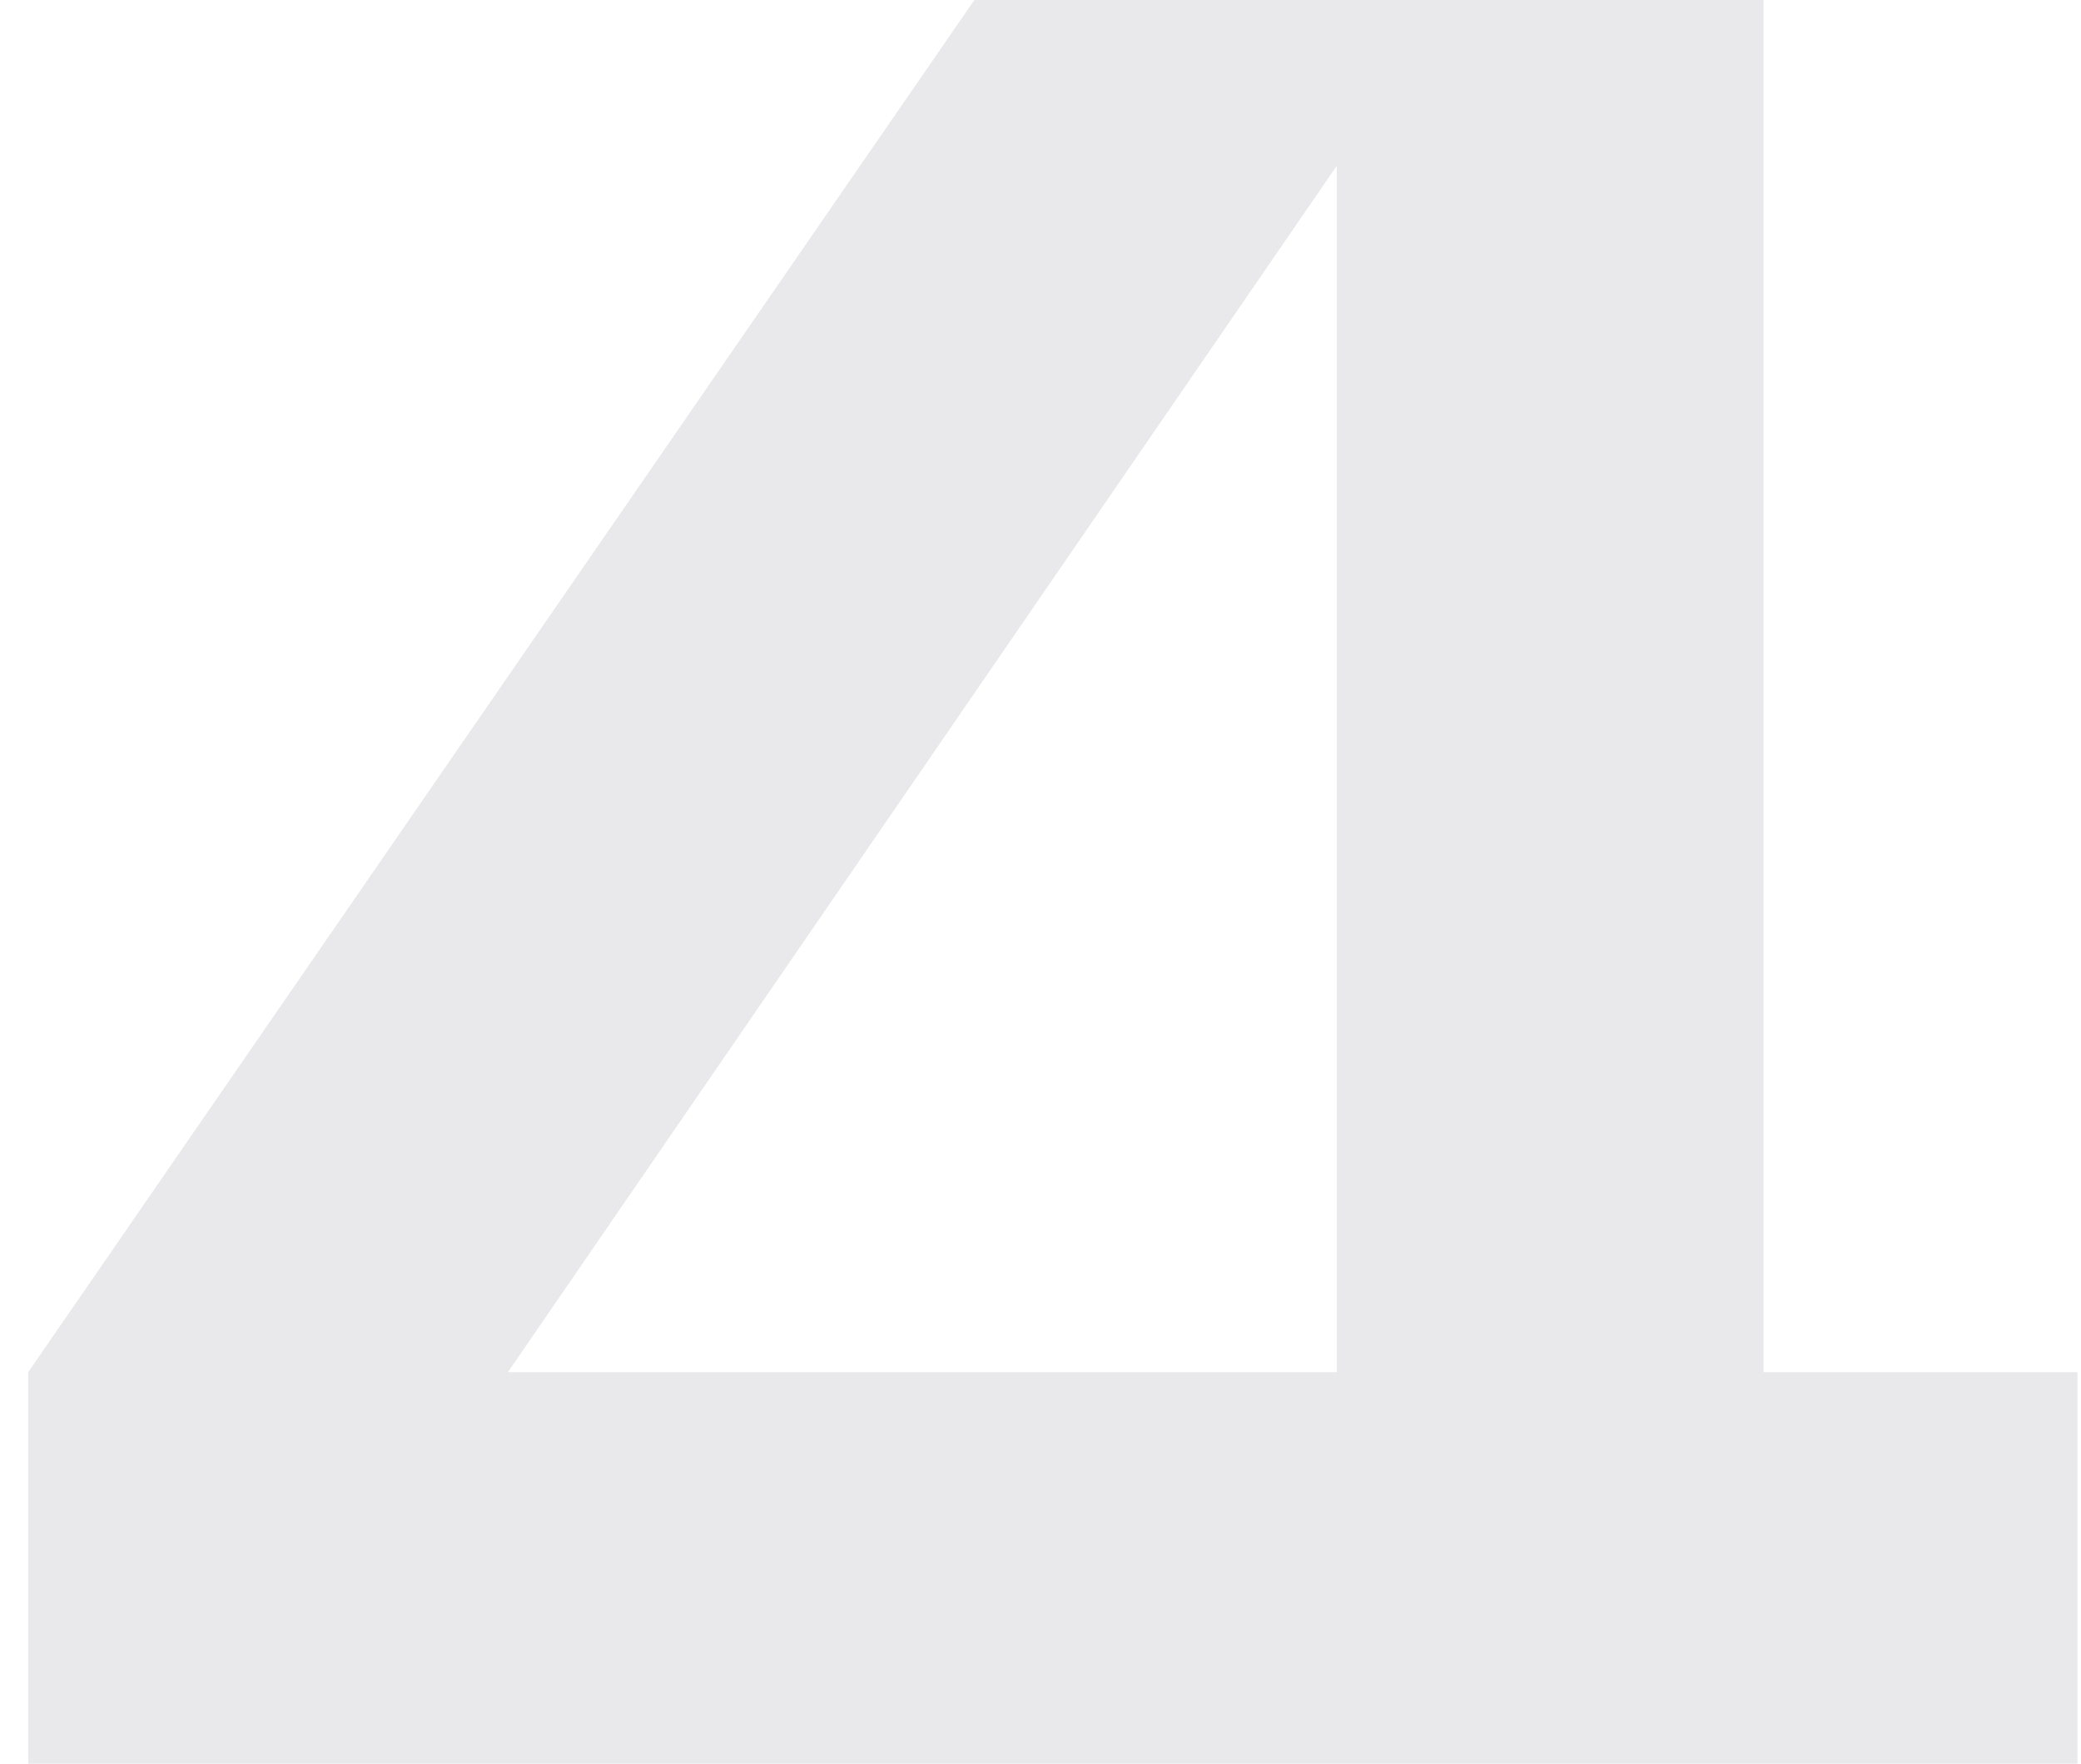 <svg width="59" height="50" viewBox="0 0 59 50" fill="none" xmlns="http://www.w3.org/2000/svg">
<path d="M58.9 50.1H50V64H37.9V50.1H0.8V38.9L33.9 -9.1H50V38.9H58.9V50.1ZM14.4 38.9H37.9V4.7L14.4 38.9Z" fill="#E9E9EB"/>
</svg>
